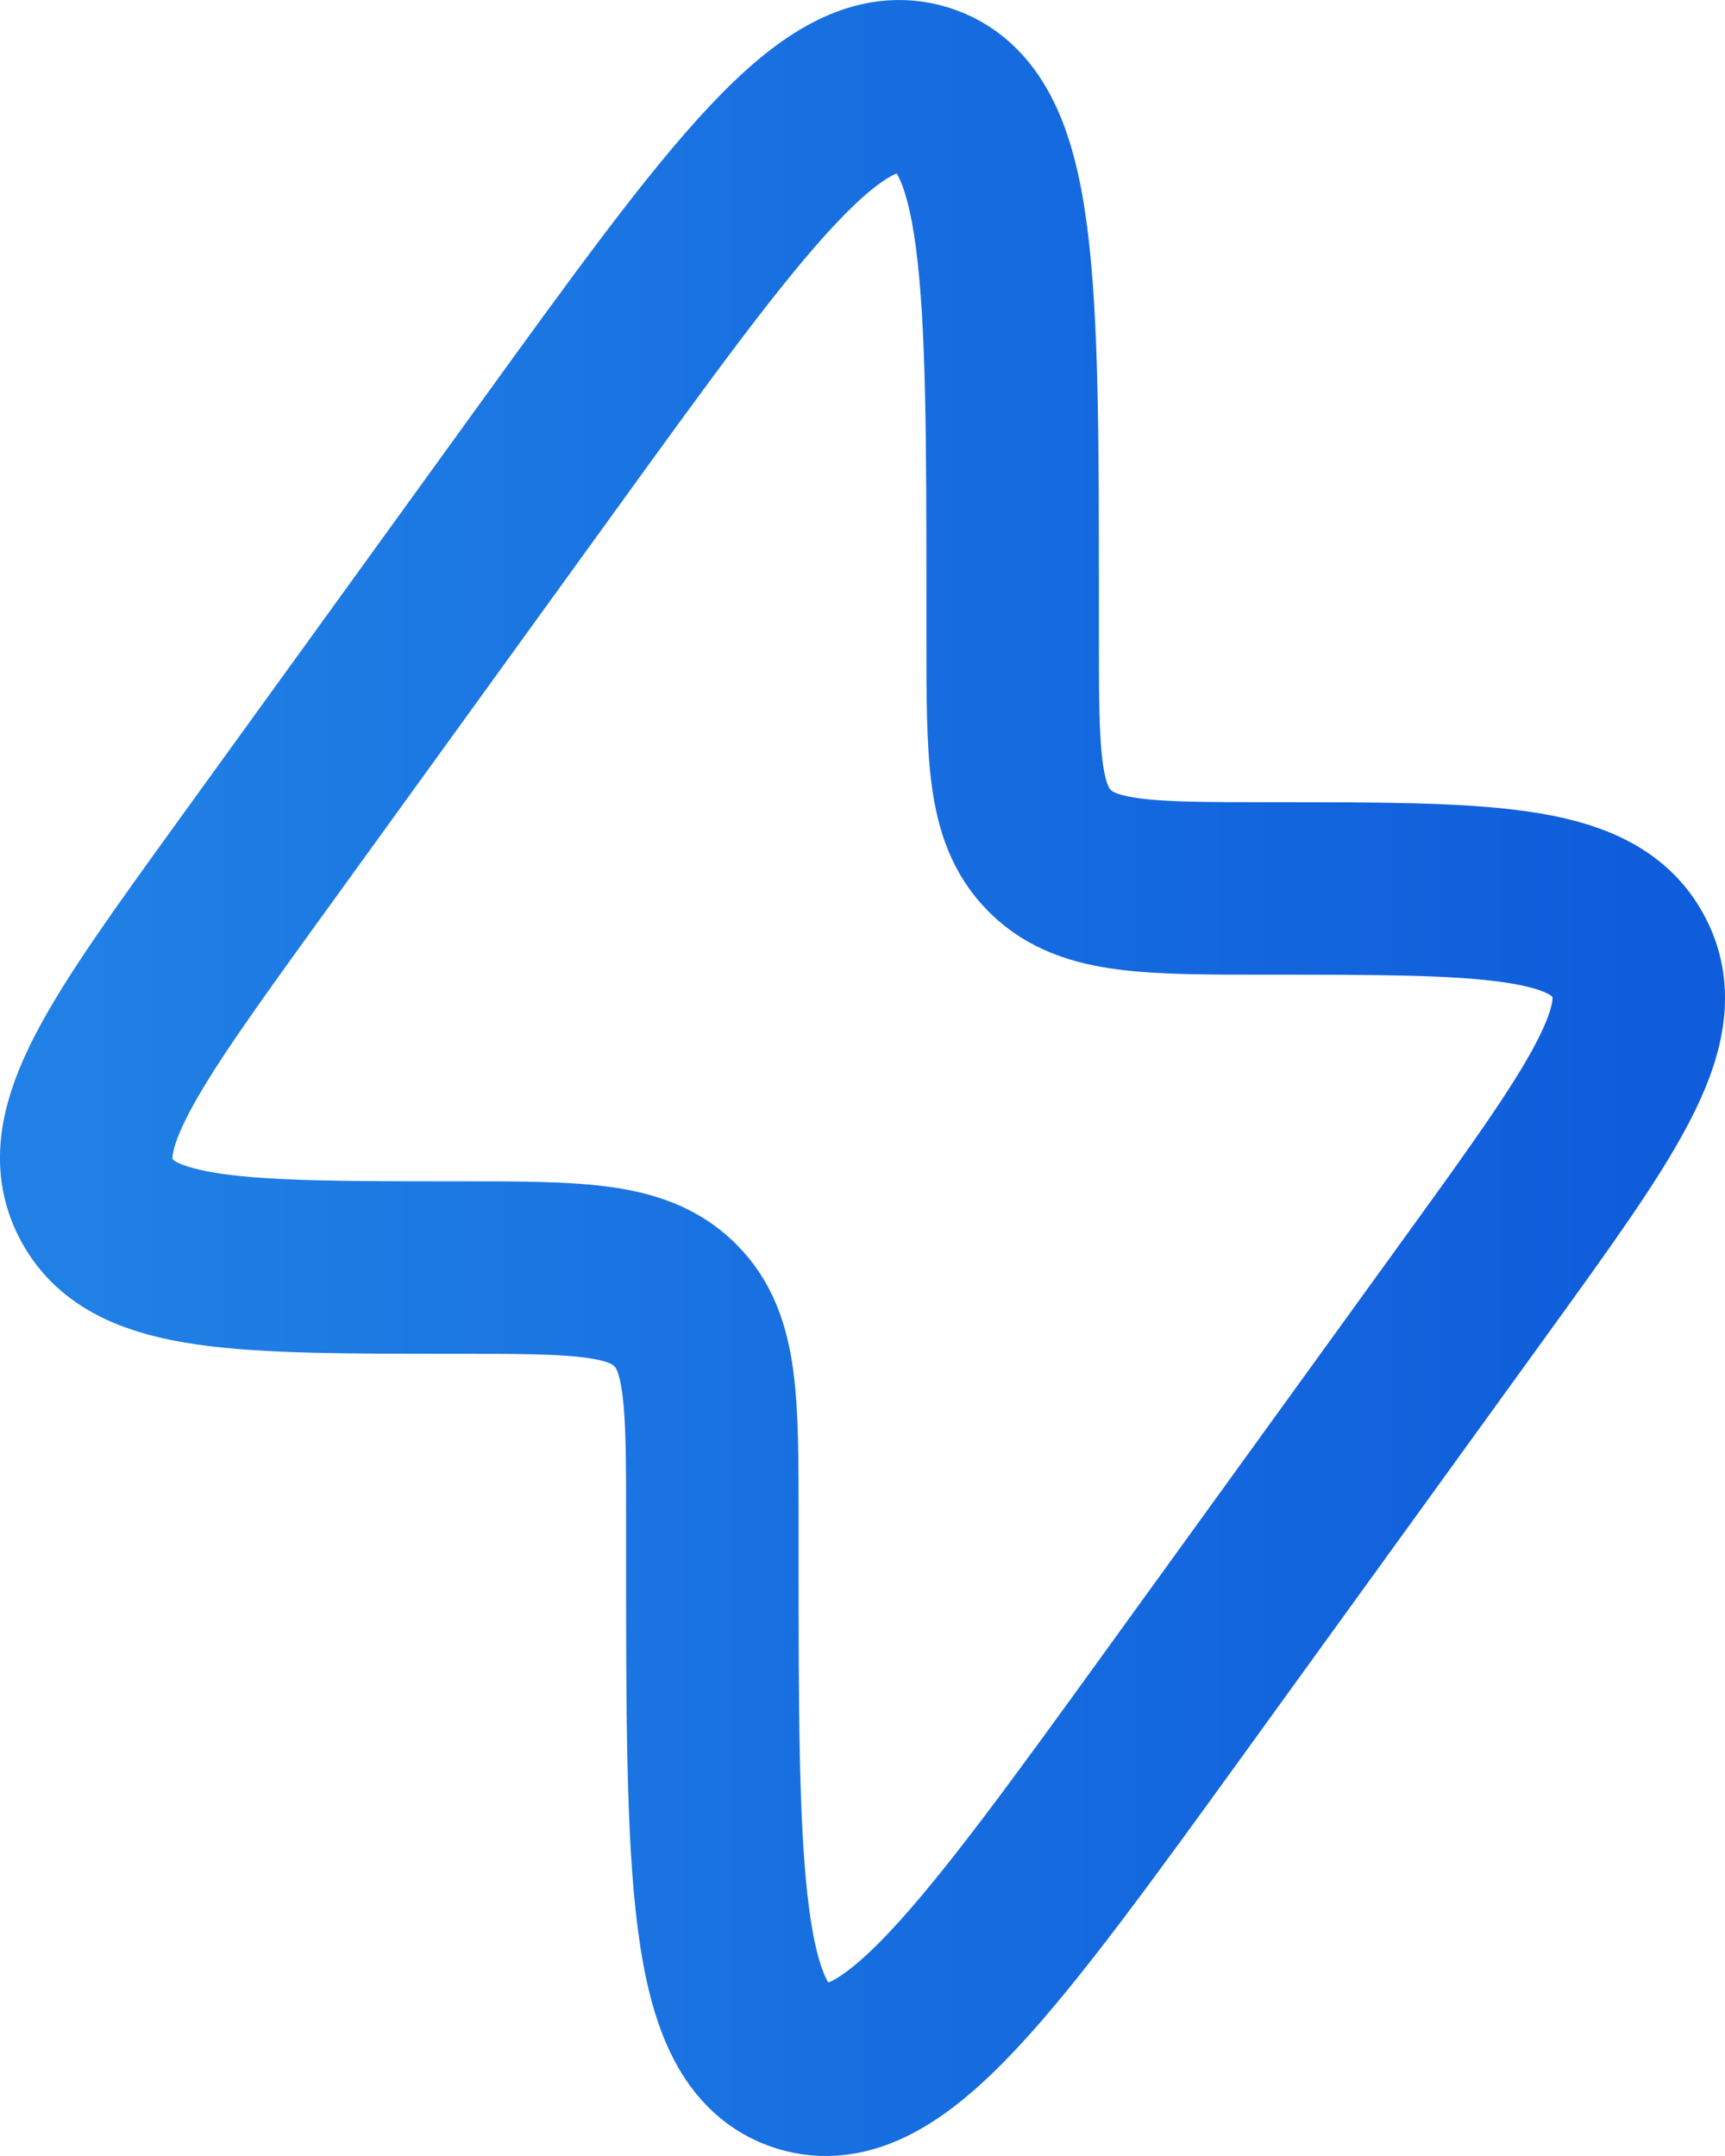 <svg width="20" height="25" viewBox="0 0 20 25" fill="none" xmlns="http://www.w3.org/2000/svg">
<path d="M2.878 10.101L6.323 5.337C8.55 2.257 9.663 0.717 10.702 1.043C11.741 1.368 11.741 3.257 11.741 7.034V7.39C11.741 8.753 11.741 9.434 12.167 9.861L12.189 9.883C12.624 10.302 13.318 10.302 14.705 10.302C17.201 10.302 18.449 10.302 18.871 11.075C18.878 11.088 18.885 11.101 18.892 11.114C19.29 11.9 18.567 12.9 17.122 14.899L13.677 19.663C11.45 22.743 10.337 24.283 9.298 23.957C8.259 23.632 8.259 21.743 8.259 17.966L8.259 17.61C8.259 16.247 8.259 15.566 7.833 15.139L7.811 15.117C7.376 14.698 6.682 14.698 5.295 14.698C2.799 14.698 1.551 14.698 1.129 13.925C1.122 13.912 1.115 13.899 1.108 13.886C0.71 13.1 1.433 12.101 2.878 10.101Z" stroke="url(#paint0_linear_715_10963)" stroke-width="2"/>
<defs>
<linearGradient id="paint0_linear_715_10963" x1="19" y1="12.5" x2="1" y2="12.5" gradientUnits="userSpaceOnUse">
<stop stop-color="#0F5DDB"/>
<stop offset="1" stop-color="#2080E5"/>
</linearGradient>
</defs>
</svg>
